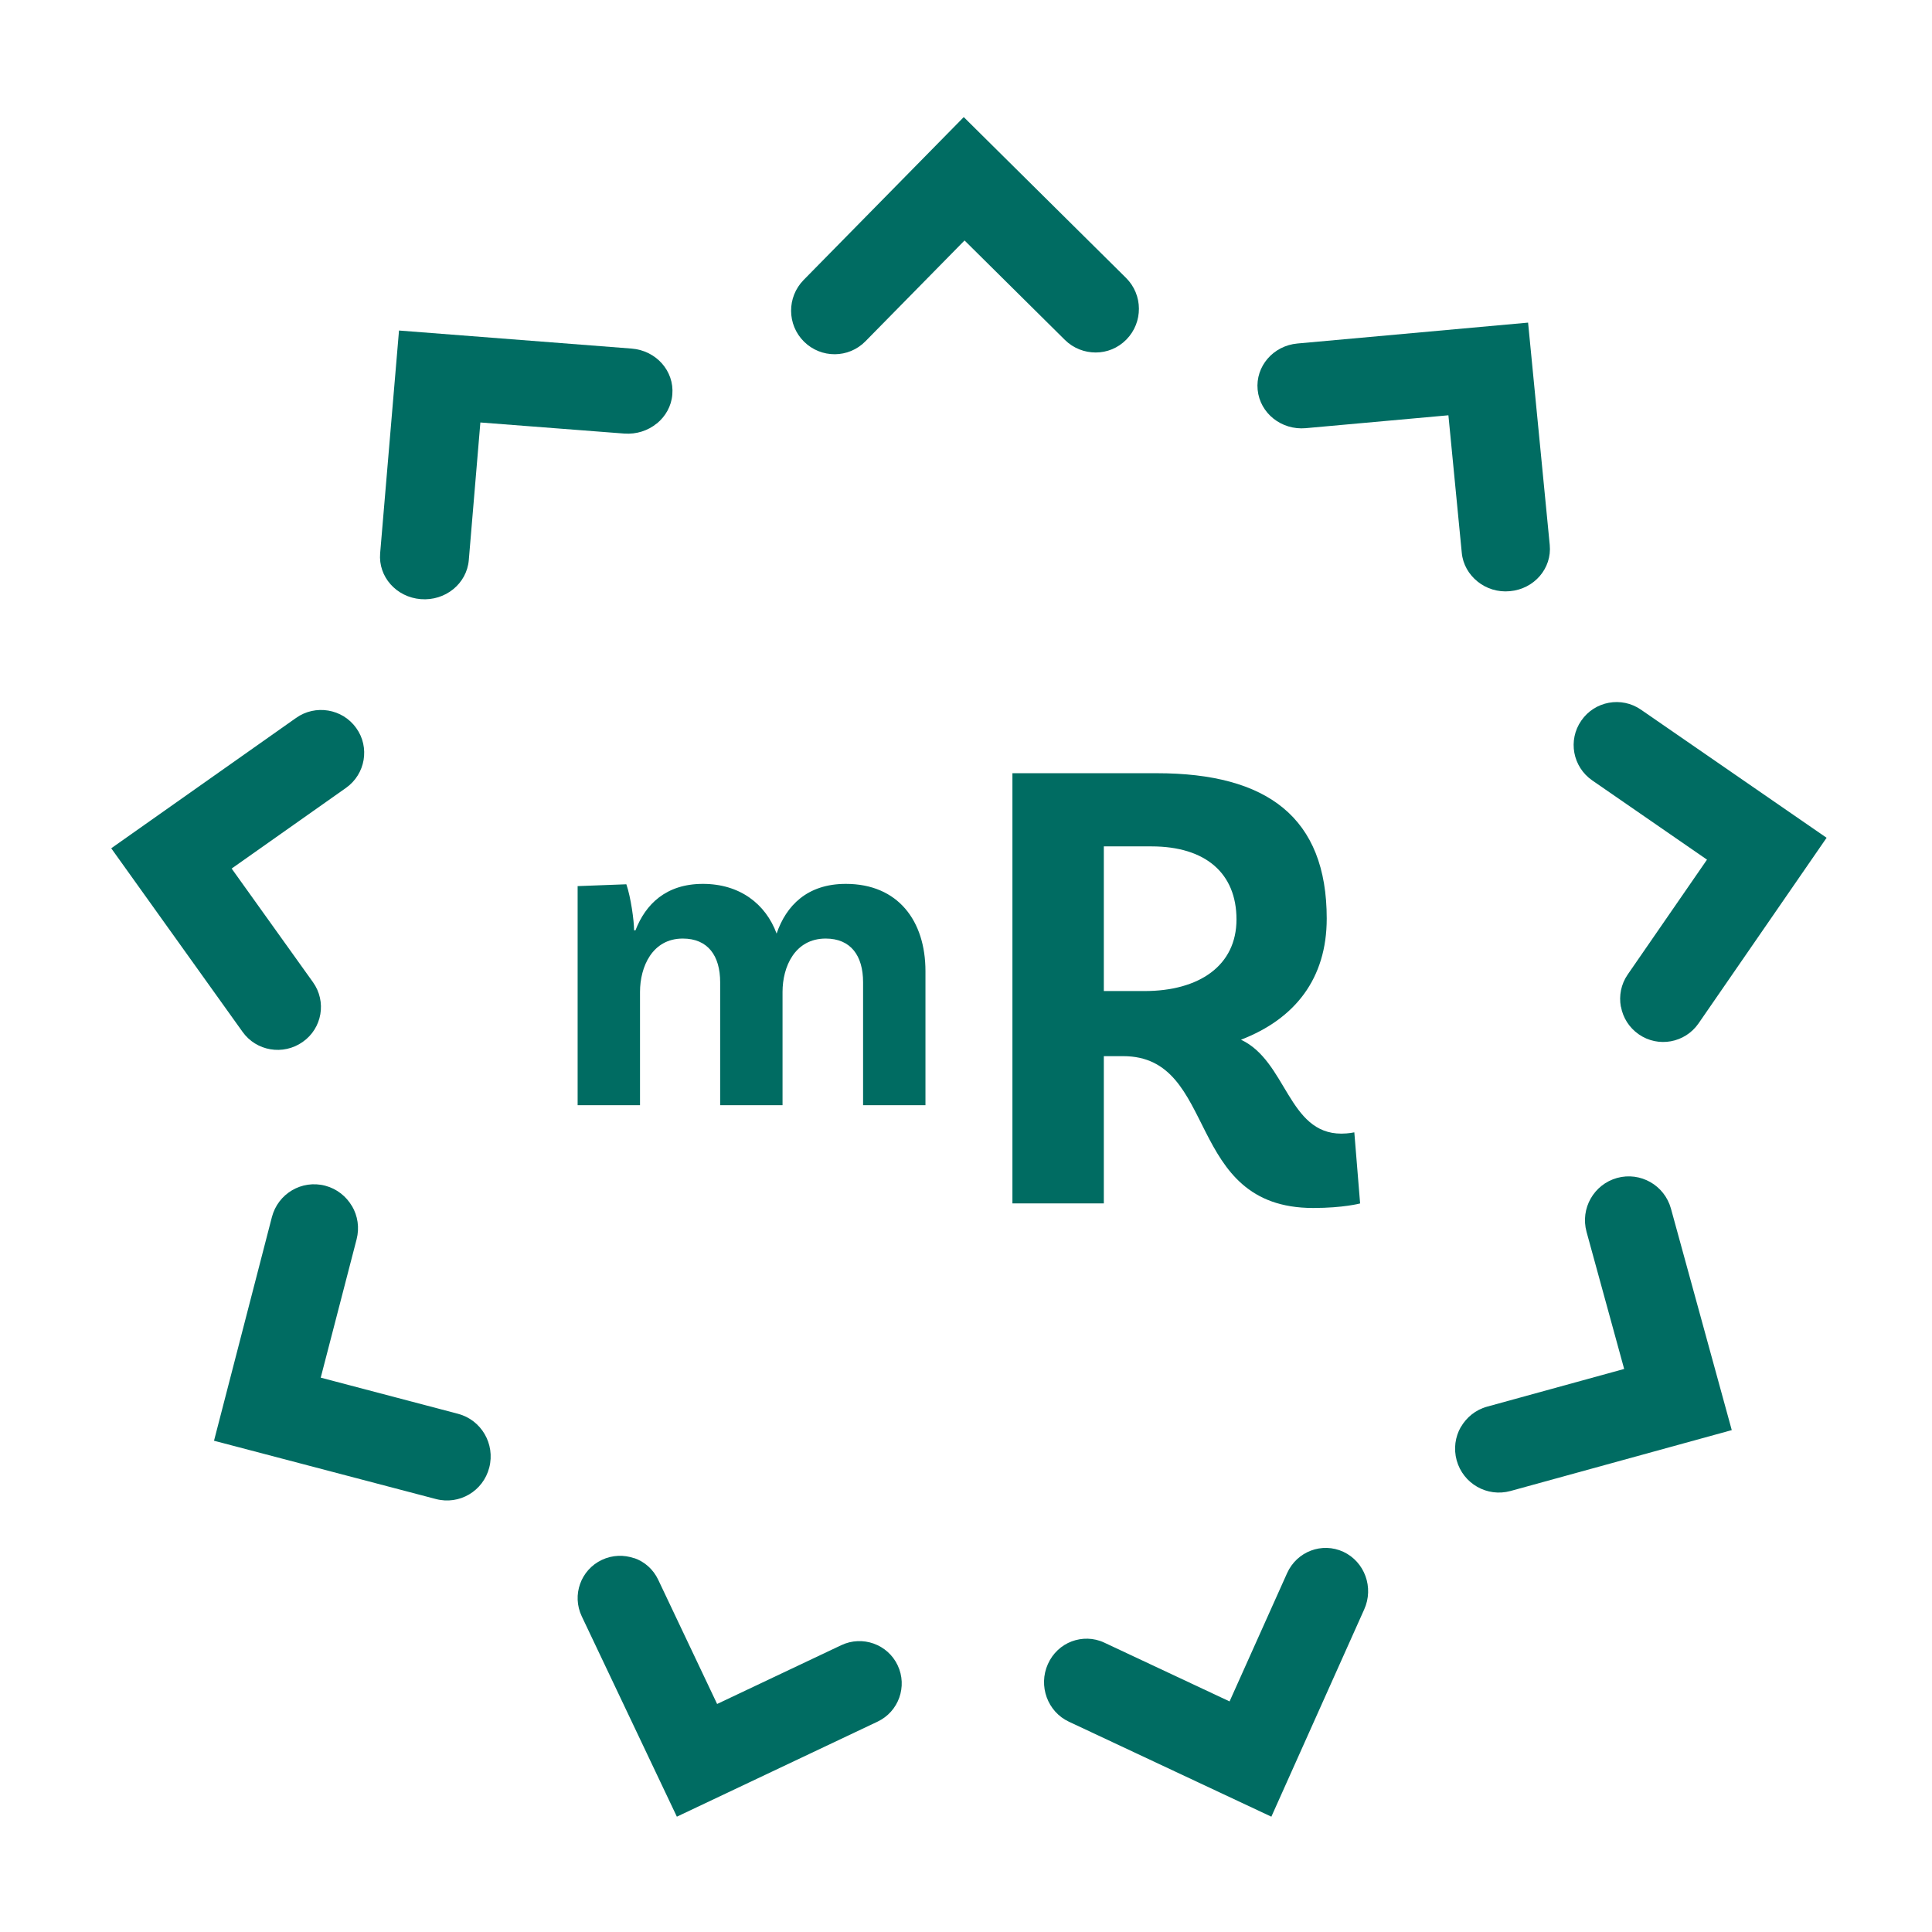 <svg width="330" height="330" viewBox="0 0 330 330" fill="none" xmlns="http://www.w3.org/2000/svg">
<path d="M158.075 165.858V188.78H147.421V167.766C147.421 163.254 145.33 160.313 141.037 160.313C135.754 160.313 133.663 165.14 133.663 169.428V188.78H123.009V167.766C123.009 163.254 120.918 160.313 116.626 160.313C111.409 160.313 109.318 165.14 109.318 169.428V188.78H98.664V151.355L106.985 151.041C107.755 153.263 108.305 157.304 108.305 158.898H108.547C110.264 154.453 113.764 150.973 120.06 150.973C126.355 150.973 130.78 154.386 132.651 159.46C134.28 154.7 137.868 150.973 144.471 150.973C153.408 150.973 158.075 157.304 158.075 165.881" fill="#006C62"/>
<path d="M232.34 205.553C232.34 205.553 229.478 206.333 224.303 206.333C202.195 206.333 208.25 180.398 191.845 180.398H188.542V205.553H172.93V132.07H197.57C216.486 132.07 226.615 139.645 226.615 156.891C226.615 167.14 221.22 174.025 211.972 177.59C219.789 181.267 220.009 193.633 229.125 193.633C230.336 193.633 231.327 193.41 231.327 193.41L232.318 205.553H232.34ZM195.478 169.279C204.837 169.279 211.201 164.935 211.201 157.047C211.201 149.16 205.916 144.57 196.69 144.57H188.542V169.279H195.478Z" fill="#006C62"/>
<path d="M108.341 266.137C110.094 266.749 111.583 268.04 112.437 269.855L122.489 291.052L143.69 281.012C147.303 279.305 151.618 280.837 153.326 284.446C155.034 288.055 153.501 292.365 149.888 294.071L115.613 310.302L99.362 276.068C97.654 272.458 99.187 268.149 102.801 266.443C104.597 265.59 106.589 265.546 108.32 266.158" fill="#006C62"/>
<path d="M60.119 205.991C61.091 207.655 61.431 209.682 60.91 211.687L54.782 235.313L78.233 241.487C82.213 242.535 84.61 246.636 83.57 250.669C82.53 254.701 78.459 257.094 74.457 256.046L36.555 246.089L46.437 207.905C47.477 203.873 51.548 201.48 55.551 202.528C57.541 203.052 59.147 204.351 60.119 206.014" fill="#006C62"/>
<path d="M62.103 129.821C61.79 131.663 60.761 133.395 59.107 134.571L39.568 148.356L53.451 167.757C55.821 171.065 55.038 175.638 51.707 177.968C48.376 180.321 43.771 179.544 41.423 176.237L19 144.893L50.567 122.629C53.876 120.276 58.504 121.053 60.851 124.36C62.036 126.003 62.416 127.978 62.103 129.821Z" fill="#006C62"/>
<path d="M112.17 72.338C110.697 73.55 108.719 74.21 106.625 74.056L82.051 72.162L80.072 95.687C79.727 99.696 76.069 102.67 71.881 102.339C67.694 102.009 64.587 98.507 64.932 94.498L68.154 56.456L107.89 59.54C112.078 59.871 115.184 63.373 114.839 67.382C114.678 69.386 113.665 71.127 112.193 72.338" fill="#006C62"/>
<path d="M187.158 60.208C185.271 60.208 183.36 59.509 181.899 58.065L164.752 41.074L147.829 58.29C144.952 61.224 140.255 61.246 137.333 58.358C134.412 55.47 134.389 50.754 137.266 47.821L164.617 20L192.327 47.46C195.249 50.348 195.271 55.064 192.395 57.997C190.956 59.464 189.069 60.208 187.158 60.208Z" fill="#006C62"/>
<path d="M252.377 99.328C250.892 98.139 249.865 96.4 249.682 94.419L247.399 70.933L223.035 73.134C218.879 73.508 215.203 70.581 214.815 66.574C214.427 62.59 217.463 59.046 221.619 58.672L261.008 55.106L264.707 93.076C265.095 97.083 262.058 100.605 257.902 100.979C255.824 101.177 253.883 100.539 252.399 99.35" fill="#006C62"/>
<path d="M276.852 171.937C276.518 170.092 276.874 168.113 278.03 166.445L291.568 146.835L271.961 133.295C268.627 130.983 267.782 126.425 270.094 123.09C272.383 119.755 276.963 118.91 280.297 121.222L311.997 143.1L290.123 174.805C287.811 178.14 283.254 178.985 279.919 176.673C278.252 175.517 277.207 173.805 276.874 171.959" fill="#006C62"/>
<path d="M249.511 243.776C250.462 242.122 252.024 240.807 254.016 240.264L277.419 233.828L270.991 210.399C269.904 206.411 272.236 202.309 276.219 201.199C280.203 200.111 284.3 202.445 285.409 206.433L295.798 244.274L257.999 254.675C254.016 255.763 249.919 253.429 248.81 249.441C248.267 247.447 248.561 245.43 249.511 243.753" fill="#006C62"/>
<path d="M183.052 280.365C184.786 279.713 186.785 279.713 188.608 280.568L210.02 290.614L219.837 268.723C221.506 264.992 225.811 263.374 229.456 265.06C233.102 266.768 234.705 271.173 233.014 274.904L217.158 310.302L182.568 294.075C178.923 292.367 177.32 287.962 178.989 284.231C179.823 282.366 181.317 281.017 183.052 280.365Z" fill="#006C62"/>
</svg>
